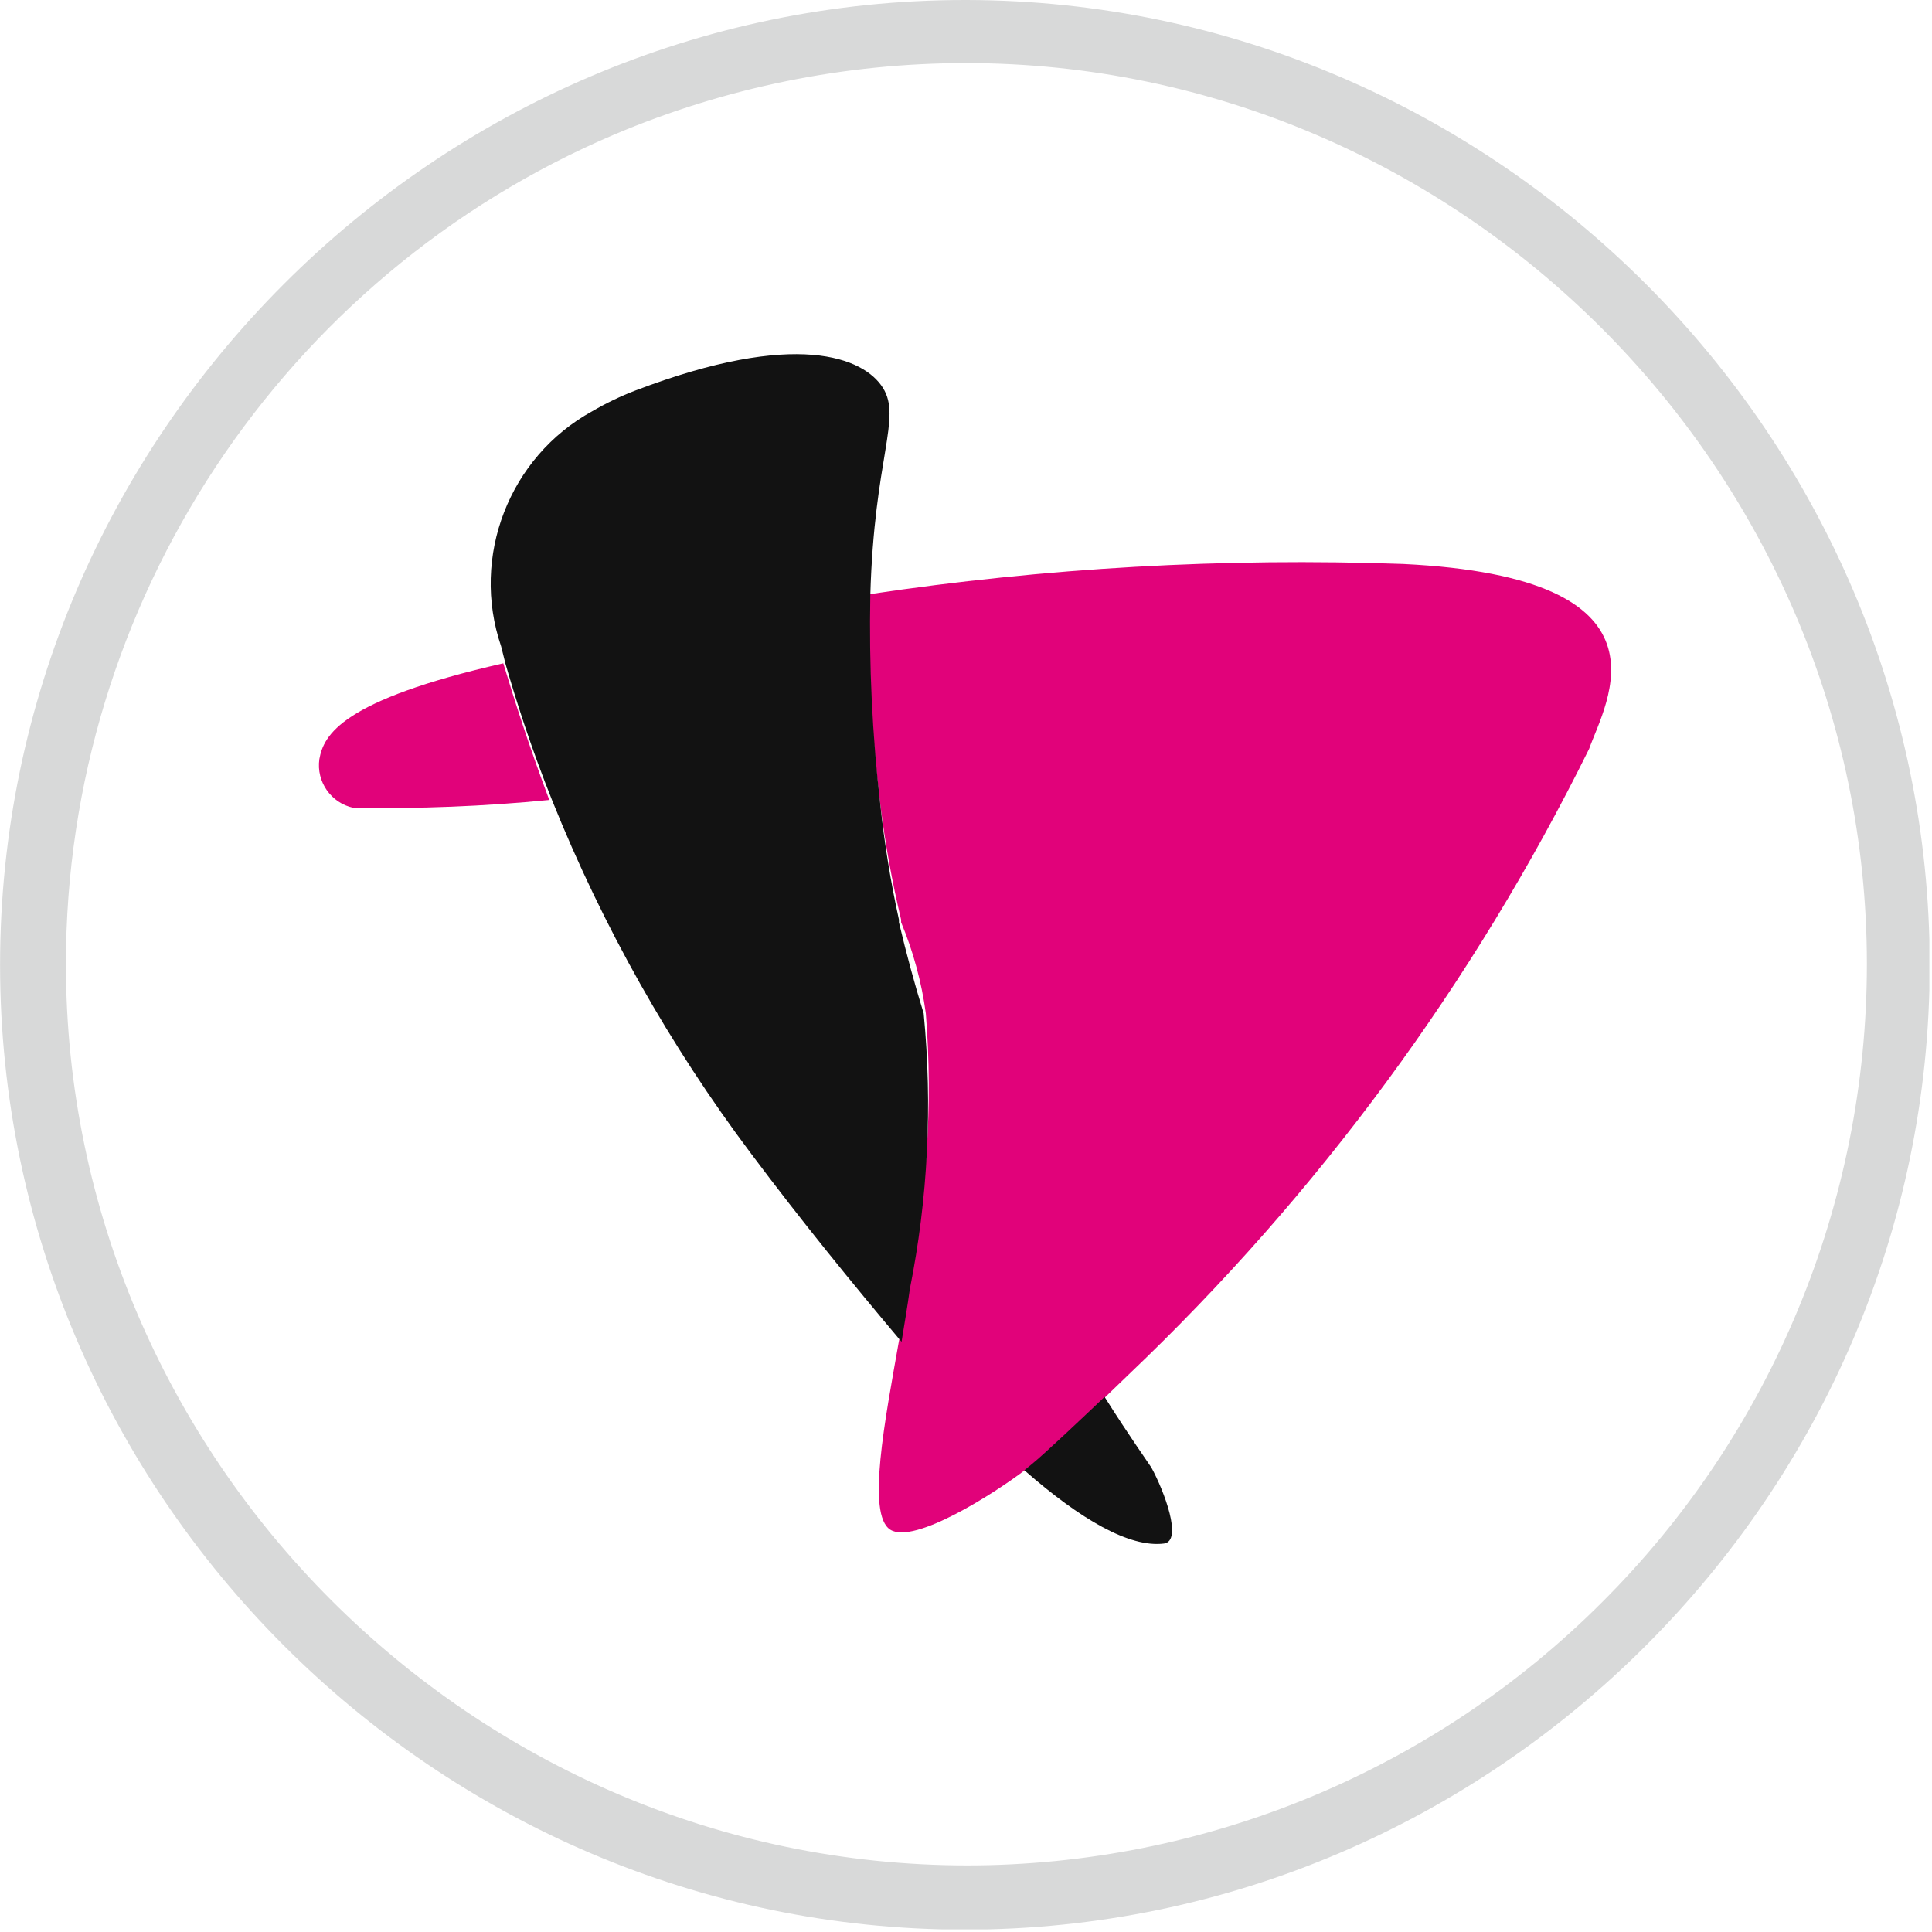 <?xml version="1.0" encoding="UTF-8" standalone="no"?> <svg xmlns="http://www.w3.org/2000/svg" xmlns:xlink="http://www.w3.org/1999/xlink" xmlns:serif="http://www.serif.com/" width="100%" height="100%" viewBox="0 0 66 66" version="1.1" xml:space="preserve" style="fill-rule:evenodd;clip-rule:evenodd;stroke-linejoin:round;stroke-miterlimit:2;"> <rect id="Plan-de-travail1" serif:id="Plan de travail1" x="0" y="0" width="65.91" height="65.91" style="fill:none;"></rect> <clipPath id="_clip1"> <rect id="Plan-de-travail11" serif:id="Plan de travail1" x="0" y="0" width="65.91" height="65.91"></rect> </clipPath> <g clip-path="url(#_clip1)"> <g transform="matrix(1.482,0,0,1.482,-15.87,8.32841e-05)"> <g id="a0a8871e-2724-4819-8ae2-052262c98963"> <g id="_01cb4d77-a8ab-4061-9763-e6e6b7e6386b" serif:id="01cb4d77-a8ab-4061-9763-e6e6b7e6386b"> <path d="M33,0C32.983,-0 32.967,-0 32.95,-0C20.749,-0 10.71,10.039 10.71,22.24C10.71,34.44 20.749,44.48 32.95,44.48C45.15,44.48 55.19,34.44 55.19,22.24C55.19,10.058 45.182,0.027 33,0ZM33,43C21.604,42.995 12.228,33.616 12.228,22.22C12.228,13.905 17.219,6.357 24.87,3.1C27.433,2.014 30.189,1.454 32.972,1.454C44.366,1.454 53.742,10.83 53.742,22.224C53.742,27.74 51.545,33.035 47.64,36.93C43.76,40.814 38.49,42.999 33,43Z" style="fill:rgb(216,217,217);fill-rule:nonzero;"></path> <path d="M22.31,15.29C18.58,16.14 18.17,16.94 18.07,17.5C17.996,18.017 18.339,18.51 18.85,18.62C20.359,18.647 21.868,18.587 23.37,18.44C22.9,17.19 22.56,16.12 22.31,15.29Z" style="fill:rgb(225,2,122);fill-rule:nonzero;"></path> <path d="M43.05,13C38.931,12.854 34.806,13.088 30.73,13.7C30.71,15.318 30.8,16.935 31,18.54C31.111,19.435 31.271,20.323 31.48,21.2L31.48,21.26C31.76,21.932 31.952,22.638 32.05,23.36C32.218,25.483 32.073,27.619 31.62,29.7C31.62,30.06 31.51,30.48 31.43,30.91C31.11,32.73 30.68,34.91 31.23,35.26C31.78,35.61 33.65,34.41 34.33,33.89L34.49,33.77C34.8,33.52 35.62,32.77 36.18,32.21L36.73,31.68C41.085,27.533 44.677,22.652 47.34,17.26C47.72,16.19 49.48,13.31 43.05,13Z" style="fill:rgb(225,2,122);fill-rule:nonzero;"></path> <path d="M34.32,33.89C35.62,35.03 36.75,35.68 37.54,35.58C37.98,35.52 37.54,34.36 37.25,33.83C37.16,33.69 36.75,33.12 36.17,32.2C35.61,32.73 34.79,33.51 34.48,33.76L34.32,33.89Z" style="fill:rgb(18,18,18);fill-rule:nonzero;"></path> <path d="M32,23.36C31.79,22.68 31.6,21.98 31.43,21.26L31.43,21.2C31.238,20.322 31.094,19.434 31,18.54C30.814,16.94 30.738,15.33 30.77,13.72C30.86,10.54 31.5,9.64 31.06,8.94C30.62,8.24 29.06,7.59 25.36,9C25.014,9.132 24.68,9.293 24.36,9.48C22.445,10.533 21.554,12.832 22.26,14.9L22.36,15.3C22.6,16.13 22.94,17.21 23.44,18.46C24.605,21.358 26.145,24.092 28.02,26.59C29.18,28.14 30.36,29.59 31.49,30.93C31.56,30.5 31.63,30.09 31.68,29.72C32.099,27.627 32.206,25.484 32,23.36Z" style="fill:rgb(18,18,18);fill-rule:nonzero;"></path> </g> </g> </g> </g> </svg> 